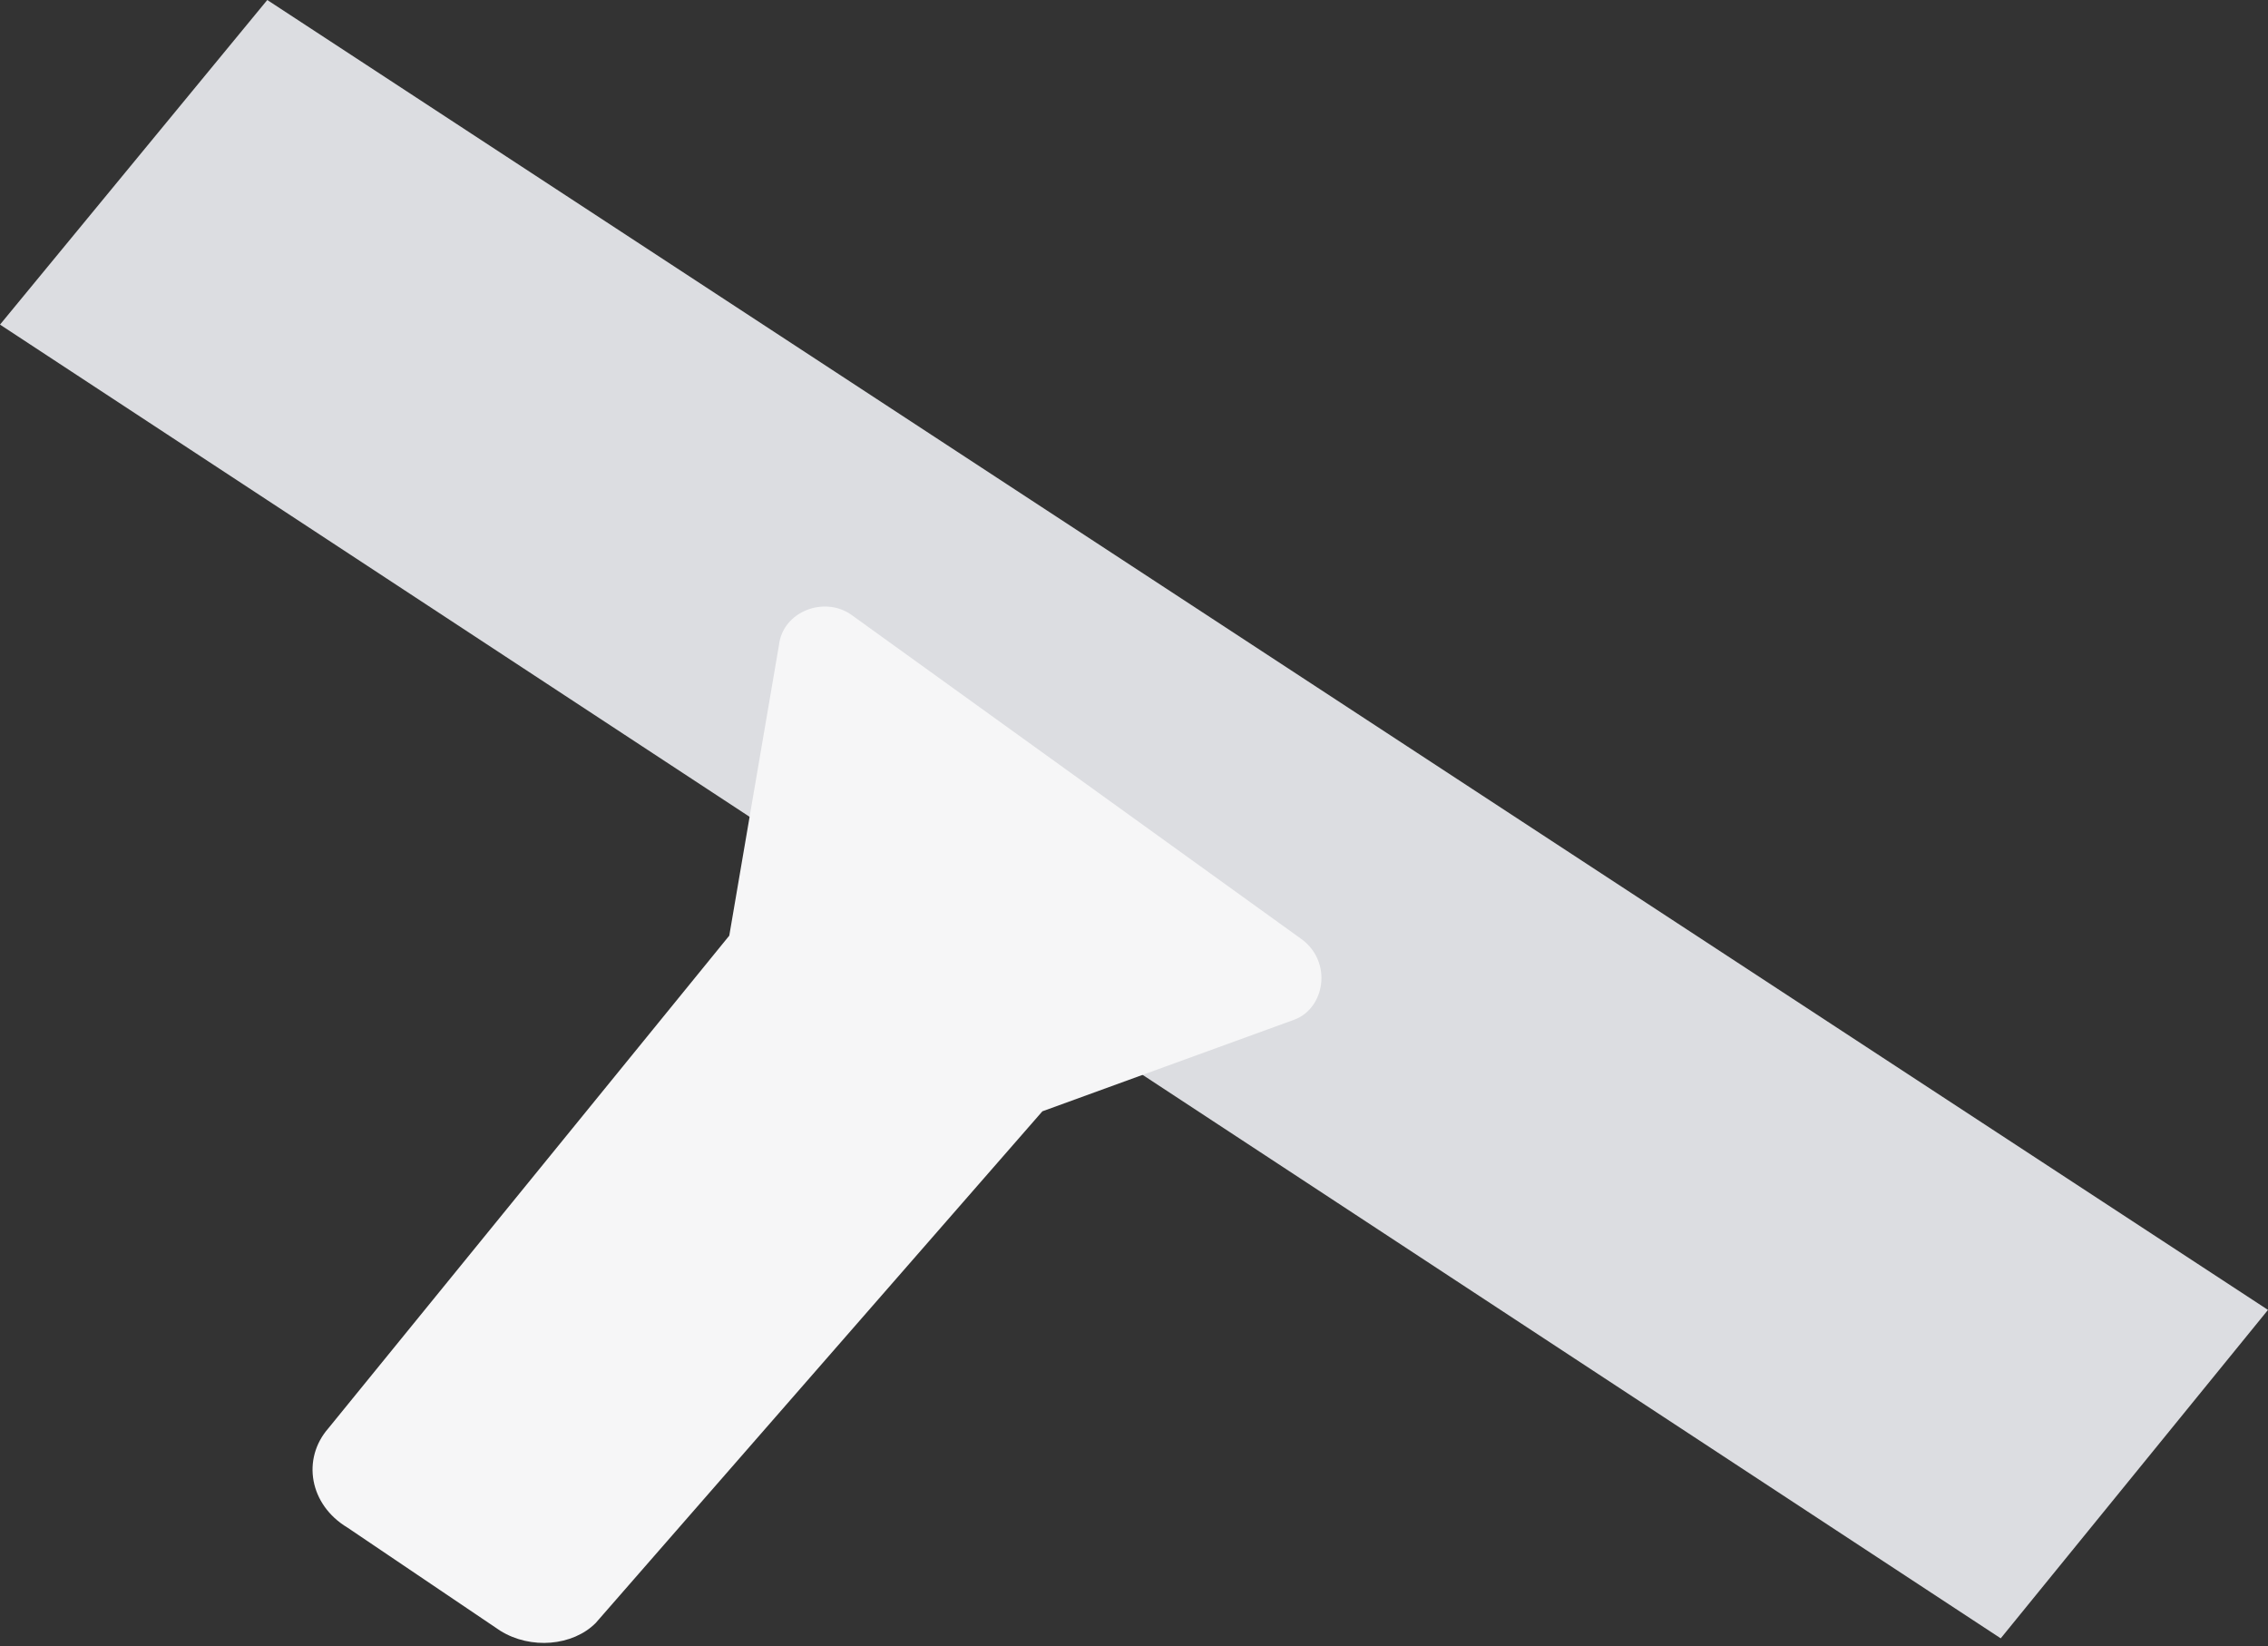<?xml version="1.0" encoding="utf-8"?>
<!-- Generator: Adobe Illustrator 23.0.1, SVG Export Plug-In . SVG Version: 6.00 Build 0)  -->
<svg version="1.1" id="Ebene_1" xmlns="http://www.w3.org/2000/svg" xmlns:xlink="http://www.w3.org/1999/xlink" x="0px" y="0px"
	 viewBox="0 0 59.4 43.1" style="enable-background:new 0 0 59.4 43.1;" xml:space="preserve">
<rect x="0" y="0" width="59.4" height="43.1" fill="#333333" stroke="none"/>
<style type="text/css">
	.st0{fill:#DCDDE1;}
	.st1{fill:#F6F6F7;}
</style>
<polygon class="st0" points="52.4,42.9 0,8.5 7,0 59.4,34.3 "/>
<path class="st1" d="M34.1,24.6l-11.8-8.5c-0.7-0.5-1.8-0.1-1.9,0.8l-1.3,7.6L8.6,37.4c-0.7,0.8-0.5,2,0.5,2.6l4,2.7
	c0.8,0.5,1.9,0.4,2.5-0.2l11.7-13.4l6.6-2.4C34.7,26.4,34.9,25.2,34.1,24.6"/>
</svg>
